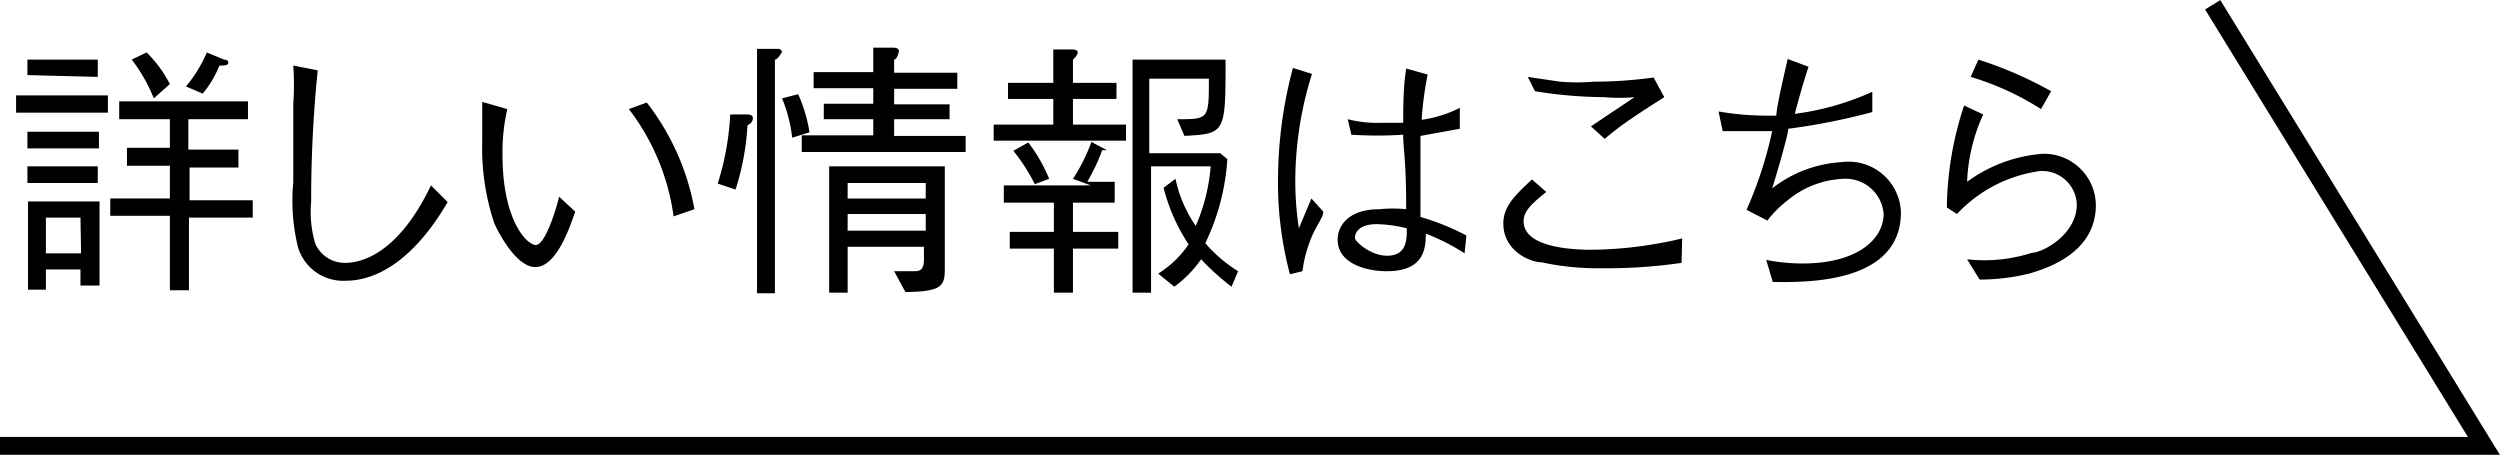 <svg xmlns="http://www.w3.org/2000/svg" viewBox="0 0 41.94 7.63"><defs><style>.cls-1{fill:none;stroke:#000;stroke-miterlimit:10;stroke-width:0.3px;}</style></defs><g id="レイヤー_2" data-name="レイヤー 2"><g id="レイヤー_5" data-name="レイヤー 5"><path d="M.27,1.89V1.6H1.81v.29Zm.19-.63V1H1.64v.29Zm0,1.81V2.79H1.64v.28Zm0-.58V2.21H1.66v.28Zm.89,2.3V4.52H.77v.34H.47V3.38h1.2V4.79Zm0-1.14H.77v.6h.59Zm1.82,0V4.87H2.85V3.62h-1V3.33h1V2.78H2.13v-.3h.72V2H2v-.3H4.16V2h-1v.51H4v.3H3.18v.55H4.24v.29Zm-.59-2A2.69,2.69,0,0,0,2.21,1L2.46.88a2.08,2.08,0,0,1,.39.53ZM3.68,1.1a1.66,1.66,0,0,1-.28.47l-.28-.12A2.29,2.29,0,0,0,3.47.88L3.76,1s.07,0,.07.05S3.76,1.1,3.68,1.1Z"/><path d="M5.33,1.18a21.64,21.64,0,0,0-.11,2.2,1.87,1.87,0,0,0,.07.71.54.54,0,0,0,.5.32c.29,0,.9-.17,1.44-1.3l.28.28c-.16.27-.78,1.32-1.72,1.32A.79.79,0,0,1,5,4.15a3.26,3.26,0,0,1-.08-1.09c0-.22,0-1.13,0-1.32a4.5,4.5,0,0,0,0-.64Z"/><path d="M8.51,1.83a3.24,3.24,0,0,0-.08.77c0,1.1.41,1.51.56,1.51s.33-.56.39-.81l.27.25c-.1.29-.32.93-.67.93s-.67-.69-.69-.74a4,4,0,0,1-.2-1.38c0-.31,0-.52,0-.65Zm2.34-.11a4.11,4.11,0,0,1,.8,1.79l-.35.12a3.79,3.79,0,0,0-.75-1.8Z"/><path d="M12.54,2.1a4.34,4.34,0,0,1-.2,1.08l-.3-.1a4.56,4.56,0,0,0,.21-1.16l.3,0s.08,0,.08.06S12.59,2.08,12.54,2.1ZM13,1V4.92H12.7V.82l.35,0a.07.07,0,0,1,.07.05S13.05,1,13,1Zm.29,1.31a2.47,2.47,0,0,0-.17-.66l.27-.07a2.49,2.49,0,0,1,.19.64Zm.16.24V2.27h1.2V2h-.83V1.74h.83V1.48h-1V1.21h1V.8l.34,0c.09,0,.09.05.09.06S15.05,1,15,1v.22h1.06v.27H15v.26h.93V2H15v.28h1.2v.27ZM15.19,4.9,15,4.55l.32,0c.09,0,.18,0,.18-.2V4.14H14.22v.77h-.31V2.79h1.94V4.52C15.85,4.81,15.78,4.89,15.19,4.9Zm.34-1.83H14.22v.26h1.31Zm0,.52H14.22v.28h1.31Z"/><path d="M16.67,2.36V2.09h1V1.66h-.76V1.39h.76V.83l.33,0s.08,0,.08.05S18,1,18,1v.39h.73v.27H18v.43h.89v.27ZM18,3.4v.49h.76v.28H18v.74h-.32V4.17h-.74V3.89h.74V3.4h-.84V3.11h1.46L18,3a3,3,0,0,0,.31-.62l.26.14a.07.07,0,0,1,0,0s0,0-.08,0a3.17,3.17,0,0,1-.25.53h.46V3.4Zm-.64-.31A3.09,3.09,0,0,0,17,2.53l.25-.14A2.58,2.58,0,0,1,17.6,3Zm3.3,1.72a4.17,4.17,0,0,1-.51-.46,1.94,1.94,0,0,1-.45.46l-.27-.22a1.72,1.72,0,0,0,.51-.49,3.11,3.11,0,0,1-.42-.95L19.72,3a2.18,2.18,0,0,0,.34.79,3.1,3.1,0,0,0,.25-1h-1V4.91H19V1h1.56c0,1.24,0,1.24-.69,1.28L19.75,2c.53,0,.53,0,.53-.68h-1V2.57h1.19l.12.1a3.79,3.79,0,0,1-.37,1.41,2.41,2.41,0,0,0,.55.47Z"/><path d="M21.64,4.6A5.93,5.93,0,0,1,21.44,3a7.31,7.31,0,0,1,.25-1.86l.32.1A6,6,0,0,0,21.73,3a5.25,5.25,0,0,0,.06.83L22,3.33l.2.22c0,.1-.12.23-.21.46a2.2,2.2,0,0,0-.14.54Zm2.93-.35a3.5,3.5,0,0,0-.65-.33c0,.28-.05.63-.66.63-.32,0-.82-.12-.82-.53,0-.24.19-.51.7-.51a2.22,2.22,0,0,1,.45,0c0-.86-.05-1-.05-1.25a6.8,6.8,0,0,1-.87,0L22.61,2a2,2,0,0,0,.56.06h.37c0-.22,0-.6.05-.91l.36.1a5.63,5.63,0,0,0-.1.76,2.07,2.07,0,0,0,.64-.2l0,.35-.66.12c0,.32,0,.78,0,1.36a4.1,4.1,0,0,1,.77.31ZM23.1,3.76c-.33,0-.37.17-.37.23s.26.3.54.3.34-.19.33-.46A2.33,2.33,0,0,0,23.1,3.76Z"/><path d="M28.21,4.41a8.75,8.75,0,0,1-1.35.09,4.41,4.41,0,0,1-1-.1c-.19,0-.64-.19-.64-.65,0-.28.18-.46.48-.74l.24.21c-.22.18-.38.31-.38.49,0,.46.88.48,1.15.48A6.79,6.79,0,0,0,28.22,4ZM25.63,1.29l.54.08a3.4,3.4,0,0,0,.57,0,7.19,7.19,0,0,0,1-.07l.18.33c-.47.3-.72.46-1,.7l-.23-.21.73-.49a2.92,2.92,0,0,1-.51,0,7.46,7.46,0,0,1-1.16-.1Z"/><path d="M31.41,1.88A10.68,10.68,0,0,1,30,2.16c0,.09-.17.68-.27,1a2.09,2.09,0,0,1,1.16-.44.88.88,0,0,1,1,.84c0,1.19-1.56,1.18-2.15,1.17l-.11-.37a3.09,3.09,0,0,0,.61.06c.95,0,1.36-.43,1.36-.83A.64.64,0,0,0,30.92,3a1.56,1.56,0,0,0-.93.36,1.82,1.82,0,0,0-.34.34l-.35-.18a6.72,6.72,0,0,0,.43-1.32l-.3,0-.53,0-.07-.33a4.78,4.78,0,0,0,.82.07h.15c0-.15.16-.81.19-.95l.35.13c-.1.3-.2.67-.23.79a4.58,4.58,0,0,0,1.3-.37Z"/><path d="M33.27,1.92A3,3,0,0,0,33,3.05a2.45,2.45,0,0,1,1.27-.47.87.87,0,0,1,.89.86c0,.8-.81,1.06-1.12,1.15a3.48,3.48,0,0,1-.83.1L33,4.35a2.6,2.6,0,0,0,1.09-.11c.17,0,.75-.3.75-.81a.58.58,0,0,0-.62-.56,2.34,2.34,0,0,0-1.39.72l-.17-.11a5.61,5.61,0,0,1,.29-1.71ZM33.19,1a6.6,6.6,0,0,1,1.22.53l-.17.3a4.67,4.67,0,0,0-1.18-.54Z"/><polyline class="cls-1" points="0 7.48 41.67 7.48 37.12 0.08"/></g></g></svg>